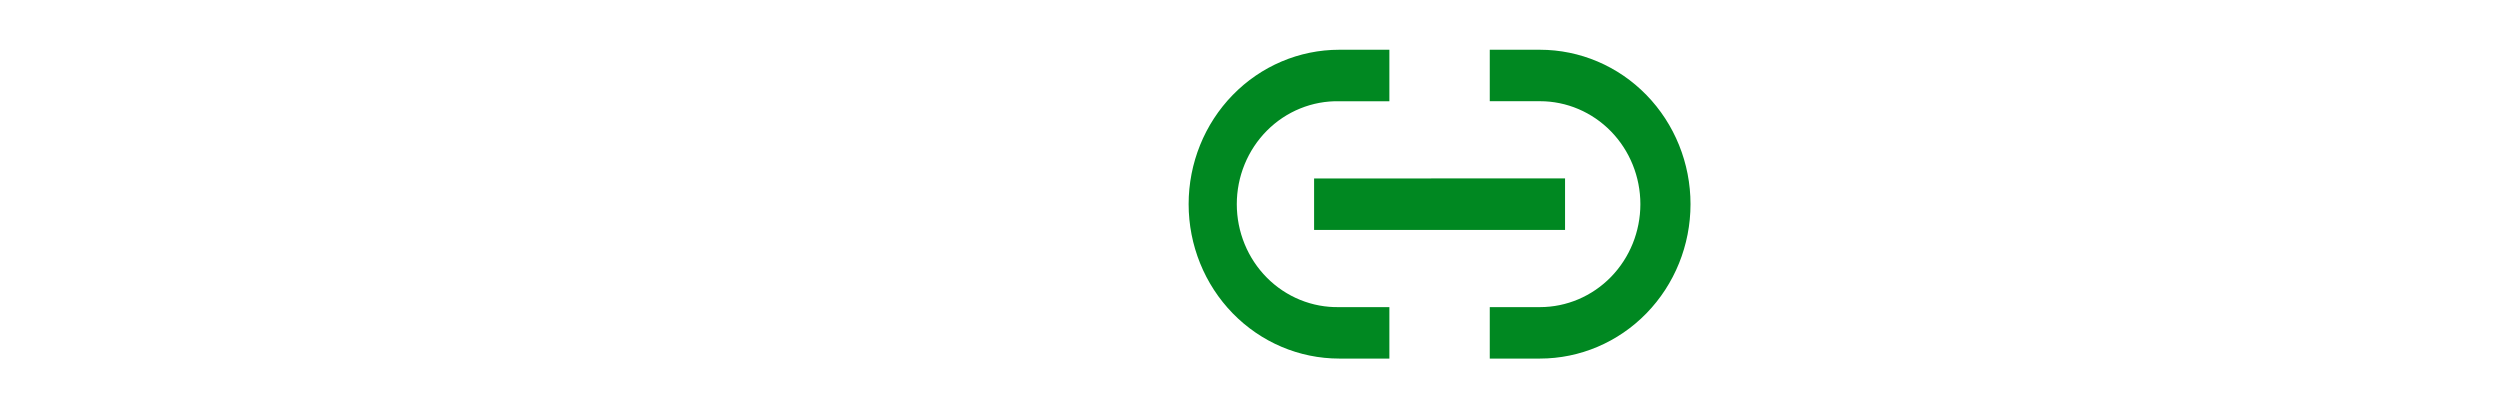 <svg width="201" height="33" viewBox="0 0 201 33" fill="none" xmlns="http://www.w3.org/2000/svg">
<g clip-path="url(#clip0_607_304)" filter="url(#filter0_d_607_304)">
<path d="M4 24.829V0.842H28.996V5.204H9.235V11.848H26.444V16.209H9.235V24.829H4Z" fill="white"/>
<path d="M42.05 25C39.673 25 37.797 24.681 36.423 24.044C35.126 23.483 34.077 22.449 33.478 21.142C32.889 19.846 32.595 18.214 32.595 16.243V0.842H37.83V16.243C37.83 17.945 38.217 19.103 38.991 19.716C39.766 20.328 41.074 20.636 42.917 20.638H49.232C51.084 20.638 52.392 20.331 53.158 19.716C53.923 19.101 54.311 17.943 54.319 16.243V0.842H59.554V16.243C59.554 18.214 59.26 19.846 58.671 21.142C58.072 22.449 57.024 23.483 55.726 24.044C54.352 24.681 52.476 25 50.099 25H42.05Z" fill="white"/>
<path d="M64.167 24.829V0.842H69.468L86.023 18.088V0.842H91.257V24.829H85.957L69.402 7.549V24.829H64.167Z" fill="white"/>
<path d="M149.233 25C146.855 25 144.979 24.681 143.605 24.044C142.308 23.483 141.259 22.449 140.661 21.142C140.072 19.846 139.777 18.214 139.777 16.243V0.842H145.012V16.243C145.012 17.945 145.399 19.103 146.173 19.716C146.948 20.328 148.262 20.636 150.116 20.638H156.43C158.282 20.638 159.596 20.331 160.373 19.716C161.149 19.101 161.536 17.943 161.534 16.243V0.842H166.769V16.243C166.769 18.214 166.475 19.846 165.886 21.142C165.287 22.449 164.239 23.483 162.941 24.044C161.567 24.681 159.691 25 157.314 25H149.233Z" fill="white"/>
<path d="M171.35 24.829V0.842H197V5.204H176.584V10.505H195.102V14.867H176.584V20.467H197V24.829H171.35Z" fill="white"/>
<path d="M119.777 24.829V20.692H123.814C125.955 20.692 128.008 19.82 129.522 18.267C131.035 16.715 131.886 14.61 131.886 12.414C131.886 10.219 131.035 8.114 129.522 6.561C128.008 5.009 125.955 4.137 123.814 4.137H119.777V0H123.811C127.022 0 130.101 1.308 132.371 3.636C134.641 5.964 135.917 9.122 135.917 12.414C135.917 15.707 134.641 18.865 132.371 21.193C130.101 23.521 127.022 24.829 123.811 24.829H119.777ZM111.706 24.829H107.672C104.461 24.829 101.382 23.521 99.112 21.193C96.842 18.865 95.566 15.707 95.566 12.414C95.566 9.122 96.842 5.964 99.112 3.636C101.382 1.308 104.461 0 107.672 0L111.706 0V4.14H107.672C106.598 4.118 105.531 4.316 104.533 4.722C103.535 5.128 102.626 5.734 101.86 6.504C101.093 7.275 100.484 8.195 100.068 9.21C99.652 10.225 99.438 11.315 99.438 12.416C99.438 13.517 99.652 14.607 100.068 15.622C100.484 16.637 101.093 17.557 101.86 18.328C102.626 19.098 103.535 19.704 104.533 20.11C105.531 20.516 106.598 20.714 107.672 20.692H111.706V24.829ZM125.83 10.344V14.488H105.653V10.348L125.83 10.344Z" fill="#008821"/>
</g>
<defs>
<filter id="filter0_d_607_304" x="0" y="0" width="201" height="33" filterUnits="userSpaceOnUse" color-interpolation-filters="sRGB">
<feFlood flood-opacity="0" result="BackgroundImageFix"/>
<feColorMatrix in="SourceAlpha" type="matrix" values="0 0 0 0 0 0 0 0 0 0 0 0 0 0 0 0 0 0 127 0" result="hardAlpha"/>
<feOffset dy="4"/>
<feGaussianBlur stdDeviation="2"/>
<feComposite in2="hardAlpha" operator="out"/>
<feColorMatrix type="matrix" values="0 0 0 0 0 0 0 0 0 0 0 0 0 0 0 0 0 0 0.25 0"/>
<feBlend mode="normal" in2="BackgroundImageFix" result="effect1_dropShadow_607_304"/>
<feBlend mode="normal" in="SourceGraphic" in2="effect1_dropShadow_607_304" result="shape"/>
</filter>
<clipPath id="clip0_607_304">
<rect width="193" height="25" fill="white" transform="translate(4)"/>
</clipPath>
</defs>
</svg>
